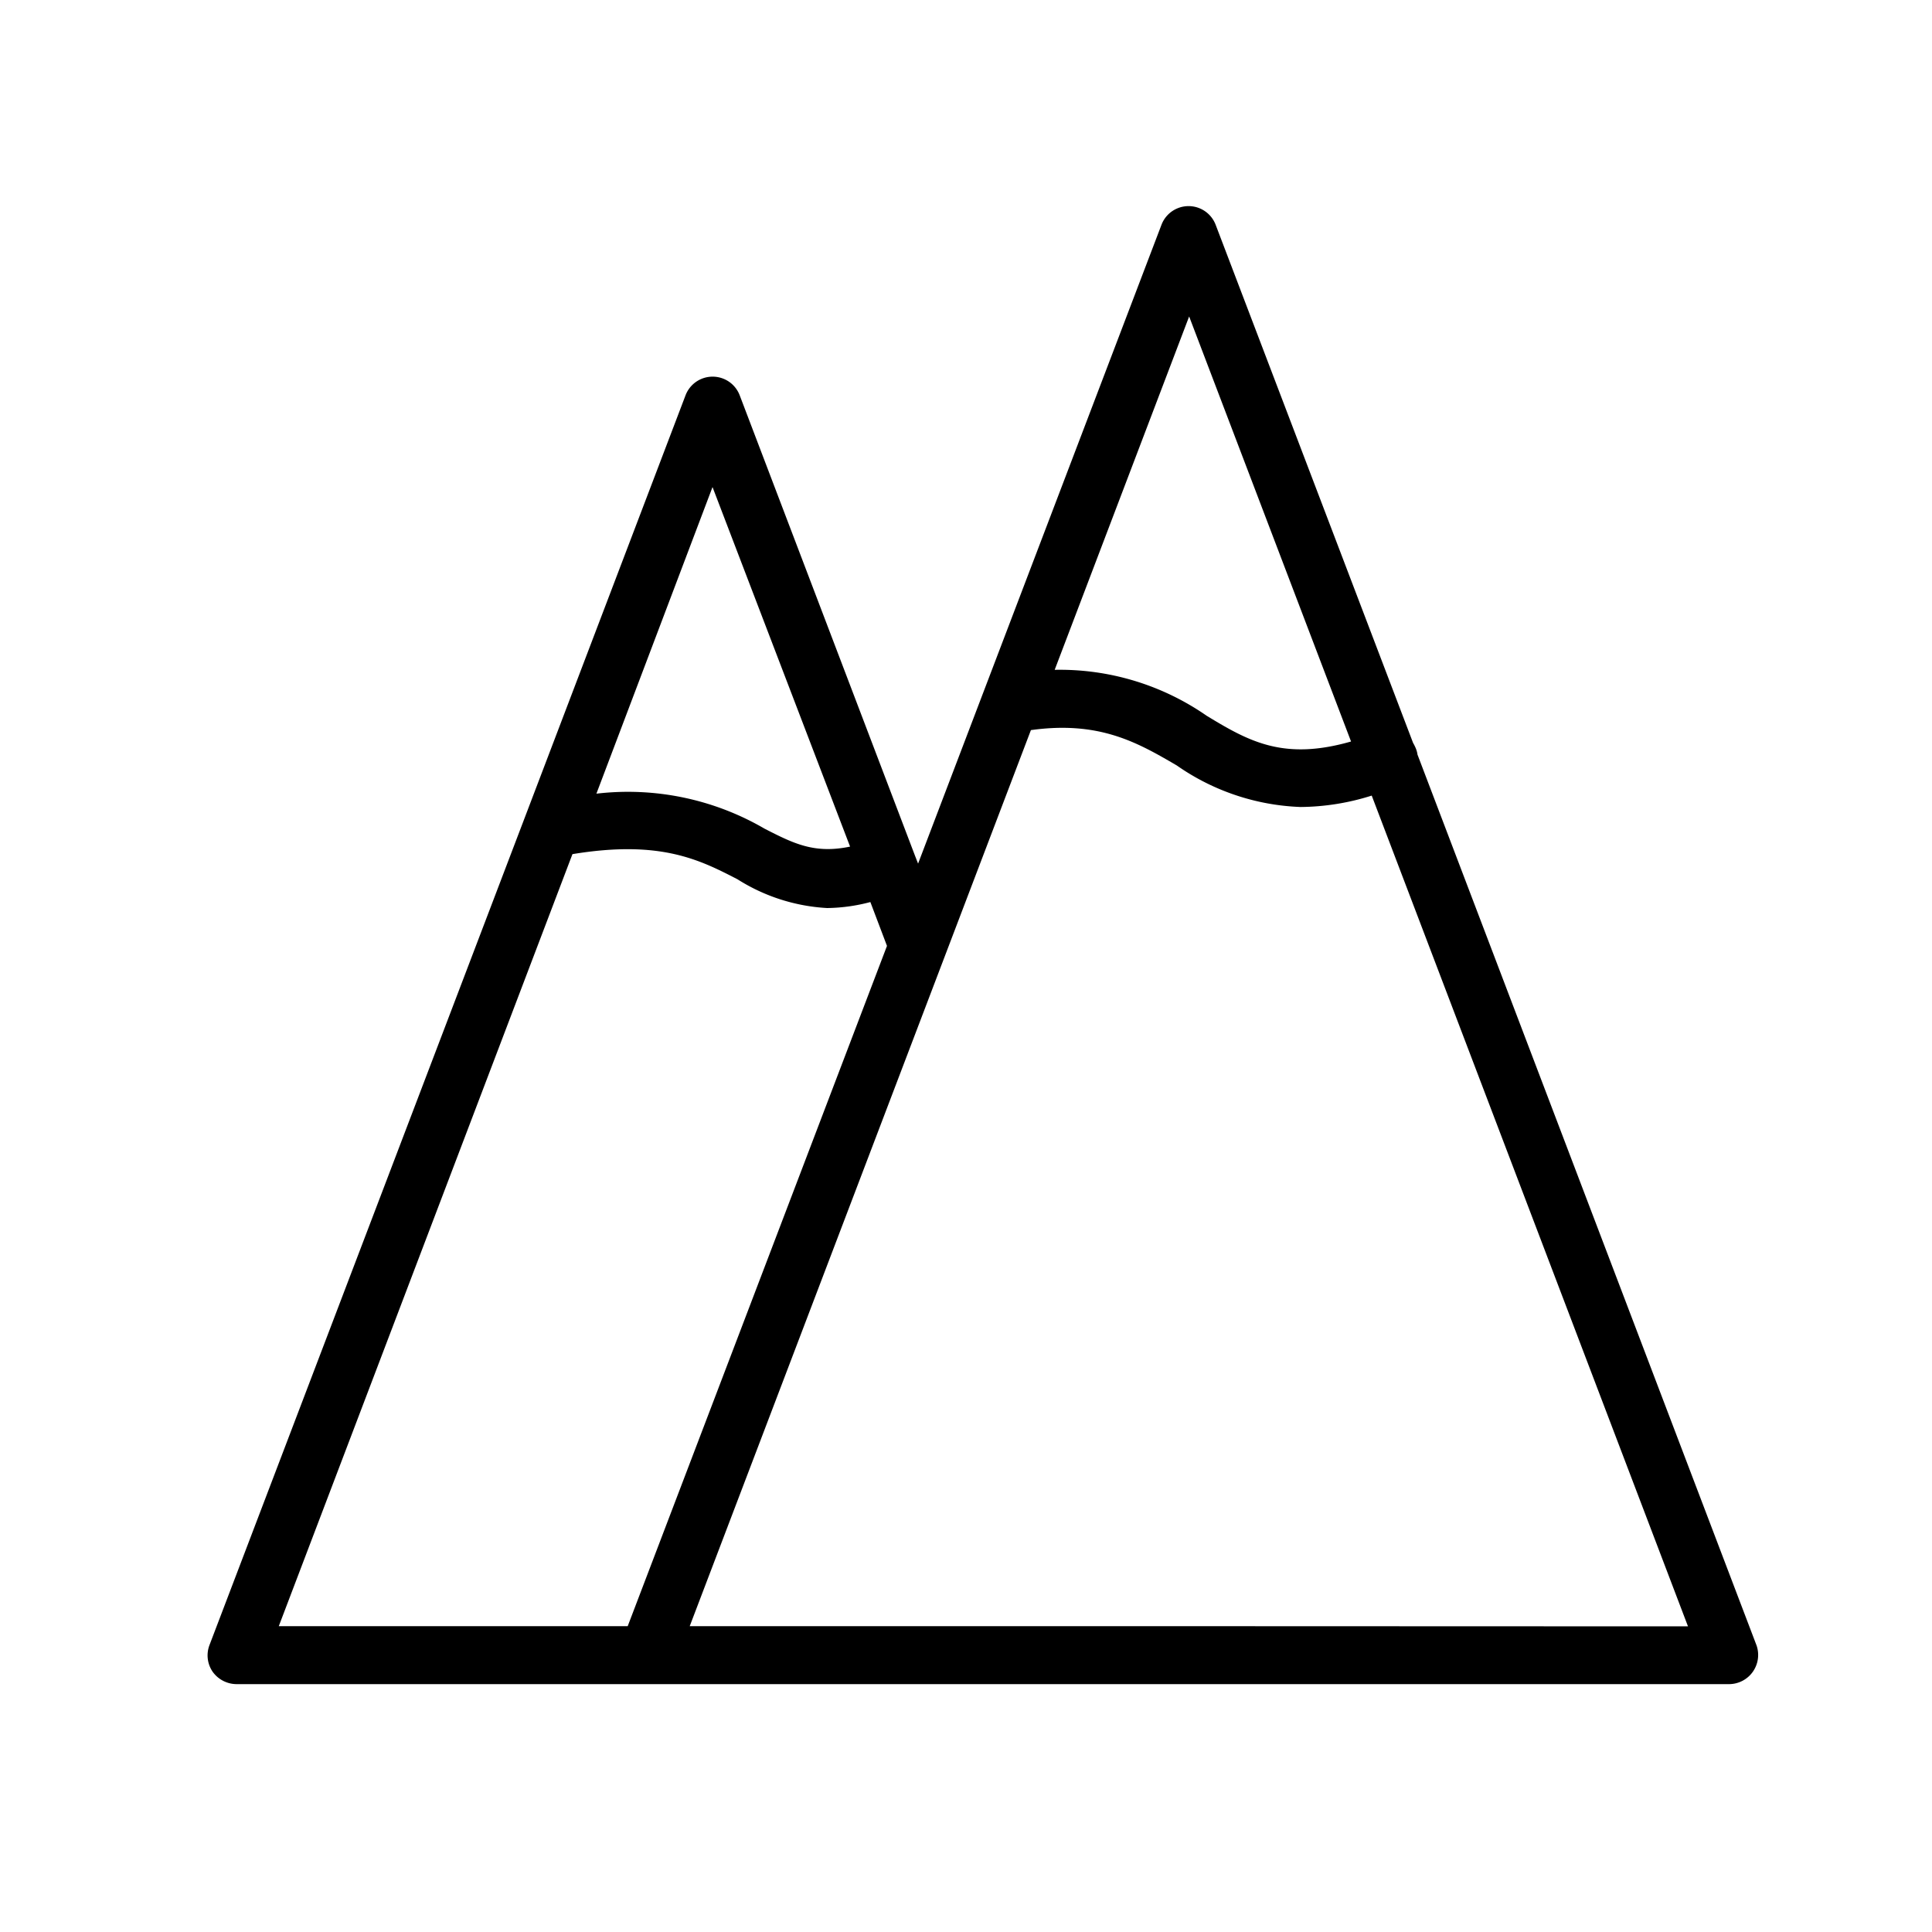 <?xml version="1.0" ?>
<!-- Скачано с сайта svg4.ru / Downloaded from svg4.ru -->
<svg fill="#000000" width="800px" height="800px" viewBox="0 0 100 100" xmlns="http://www.w3.org/2000/svg">
<title/>
<g data-name="Calque 2" id="Calque_2">
<path d="M73.37,39.06a1.35,1.35,0,0,0-.09-.33,2.44,2.44,0,0,0-.14-.28L62.92,11.63a1.5,1.5,0,0,0-2.8,0L47.52,44.7l-.16-.41h0L38.29,20.47a1.5,1.5,0,0,0-2.81,0L27.15,42.35h0L10.85,85.13A1.5,1.5,0,0,0,11,86.52a1.53,1.53,0,0,0,1.24.65H89.52a1.51,1.51,0,0,0,1.4-2Zm-14,45.11H35.7L53.36,37.79c3.53-.49,5.5.63,7.55,1.83a11.93,11.93,0,0,0,6.41,2.15A12.48,12.48,0,0,0,71,41.18l16.37,43Zm2.18-67.79,8.38,22c-3.49,1-5.28,0-7.47-1.33a13.33,13.33,0,0,0-7.87-2.38ZM36.88,25.21,44,43.82c-1.83.38-2.89-.14-4.43-.93a14.05,14.05,0,0,0-8.7-1.81Zm-7.25,19c4.55-.75,6.58.29,8.54,1.3A9.65,9.65,0,0,0,42.81,47a9.1,9.1,0,0,0,2.24-.31l.86,2.27L32.49,84.17H14.43Z"/>
</g>
</svg>